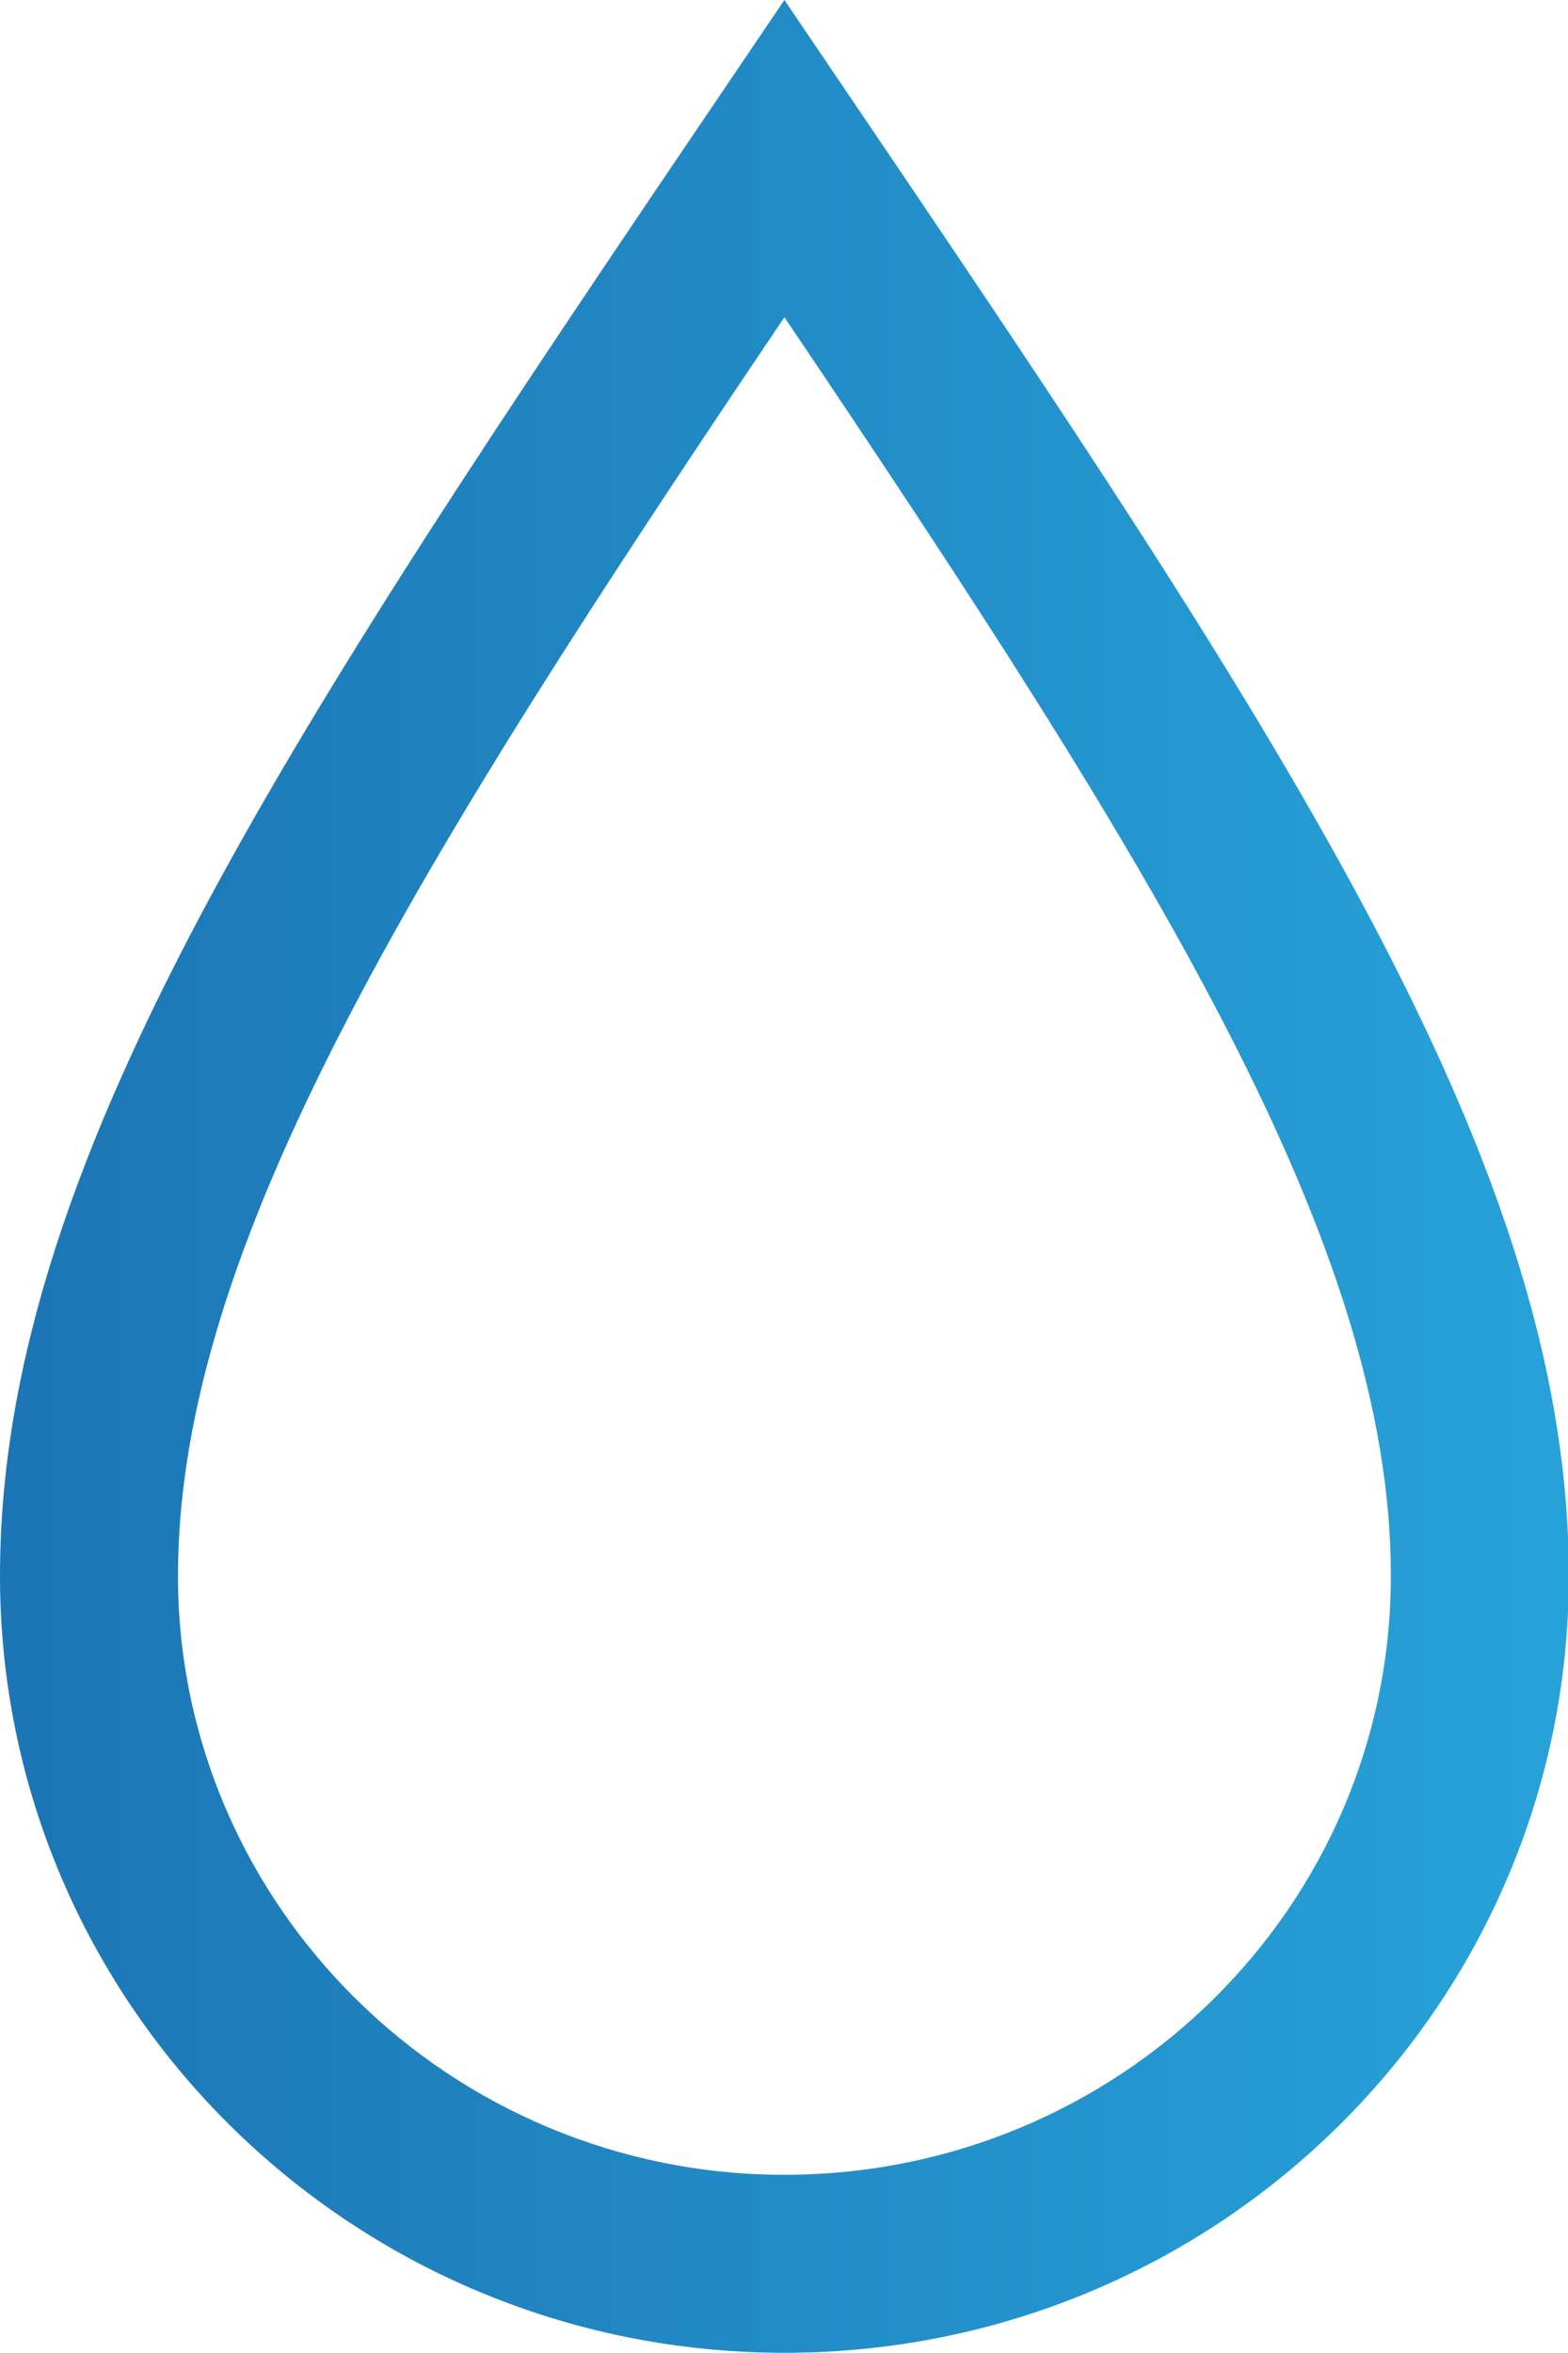 <?xml version="1.0" encoding="UTF-8"?>
<svg id="Livello_2" xmlns="http://www.w3.org/2000/svg" xmlns:xlink="http://www.w3.org/1999/xlink" viewBox="0 0 18.59 27.89">
  <defs>
    <style>
      .cls-1 {
        fill: url(#Sfumatura_senza_nome_109);
      }
    </style>
    <linearGradient id="Sfumatura_senza_nome_109" data-name="Sfumatura senza nome 109" x1="0" y1="13.95" x2="18.59" y2="13.95" gradientUnits="userSpaceOnUse">
      <stop offset="0" stop-color="#1c75b4"/>
      <stop offset="1" stop-color="#27a2d9"/>
    </linearGradient>
  </defs>
  <g id="grafica">
    <path class="cls-1" d="M9.3,3.76c4.38,6.5,7.19,10.99,7.19,14.92s-3.23,7.1-7.19,7.1-7.19-3.19-7.19-7.1,2.81-8.42,7.19-14.92M9.3,0C3.64,8.36,0,13.6,0,18.68s4.16,9.21,9.3,9.21,9.3-4.12,9.3-9.21S14.96,8.36,9.3,0h0Z"/>
  </g>
</svg>